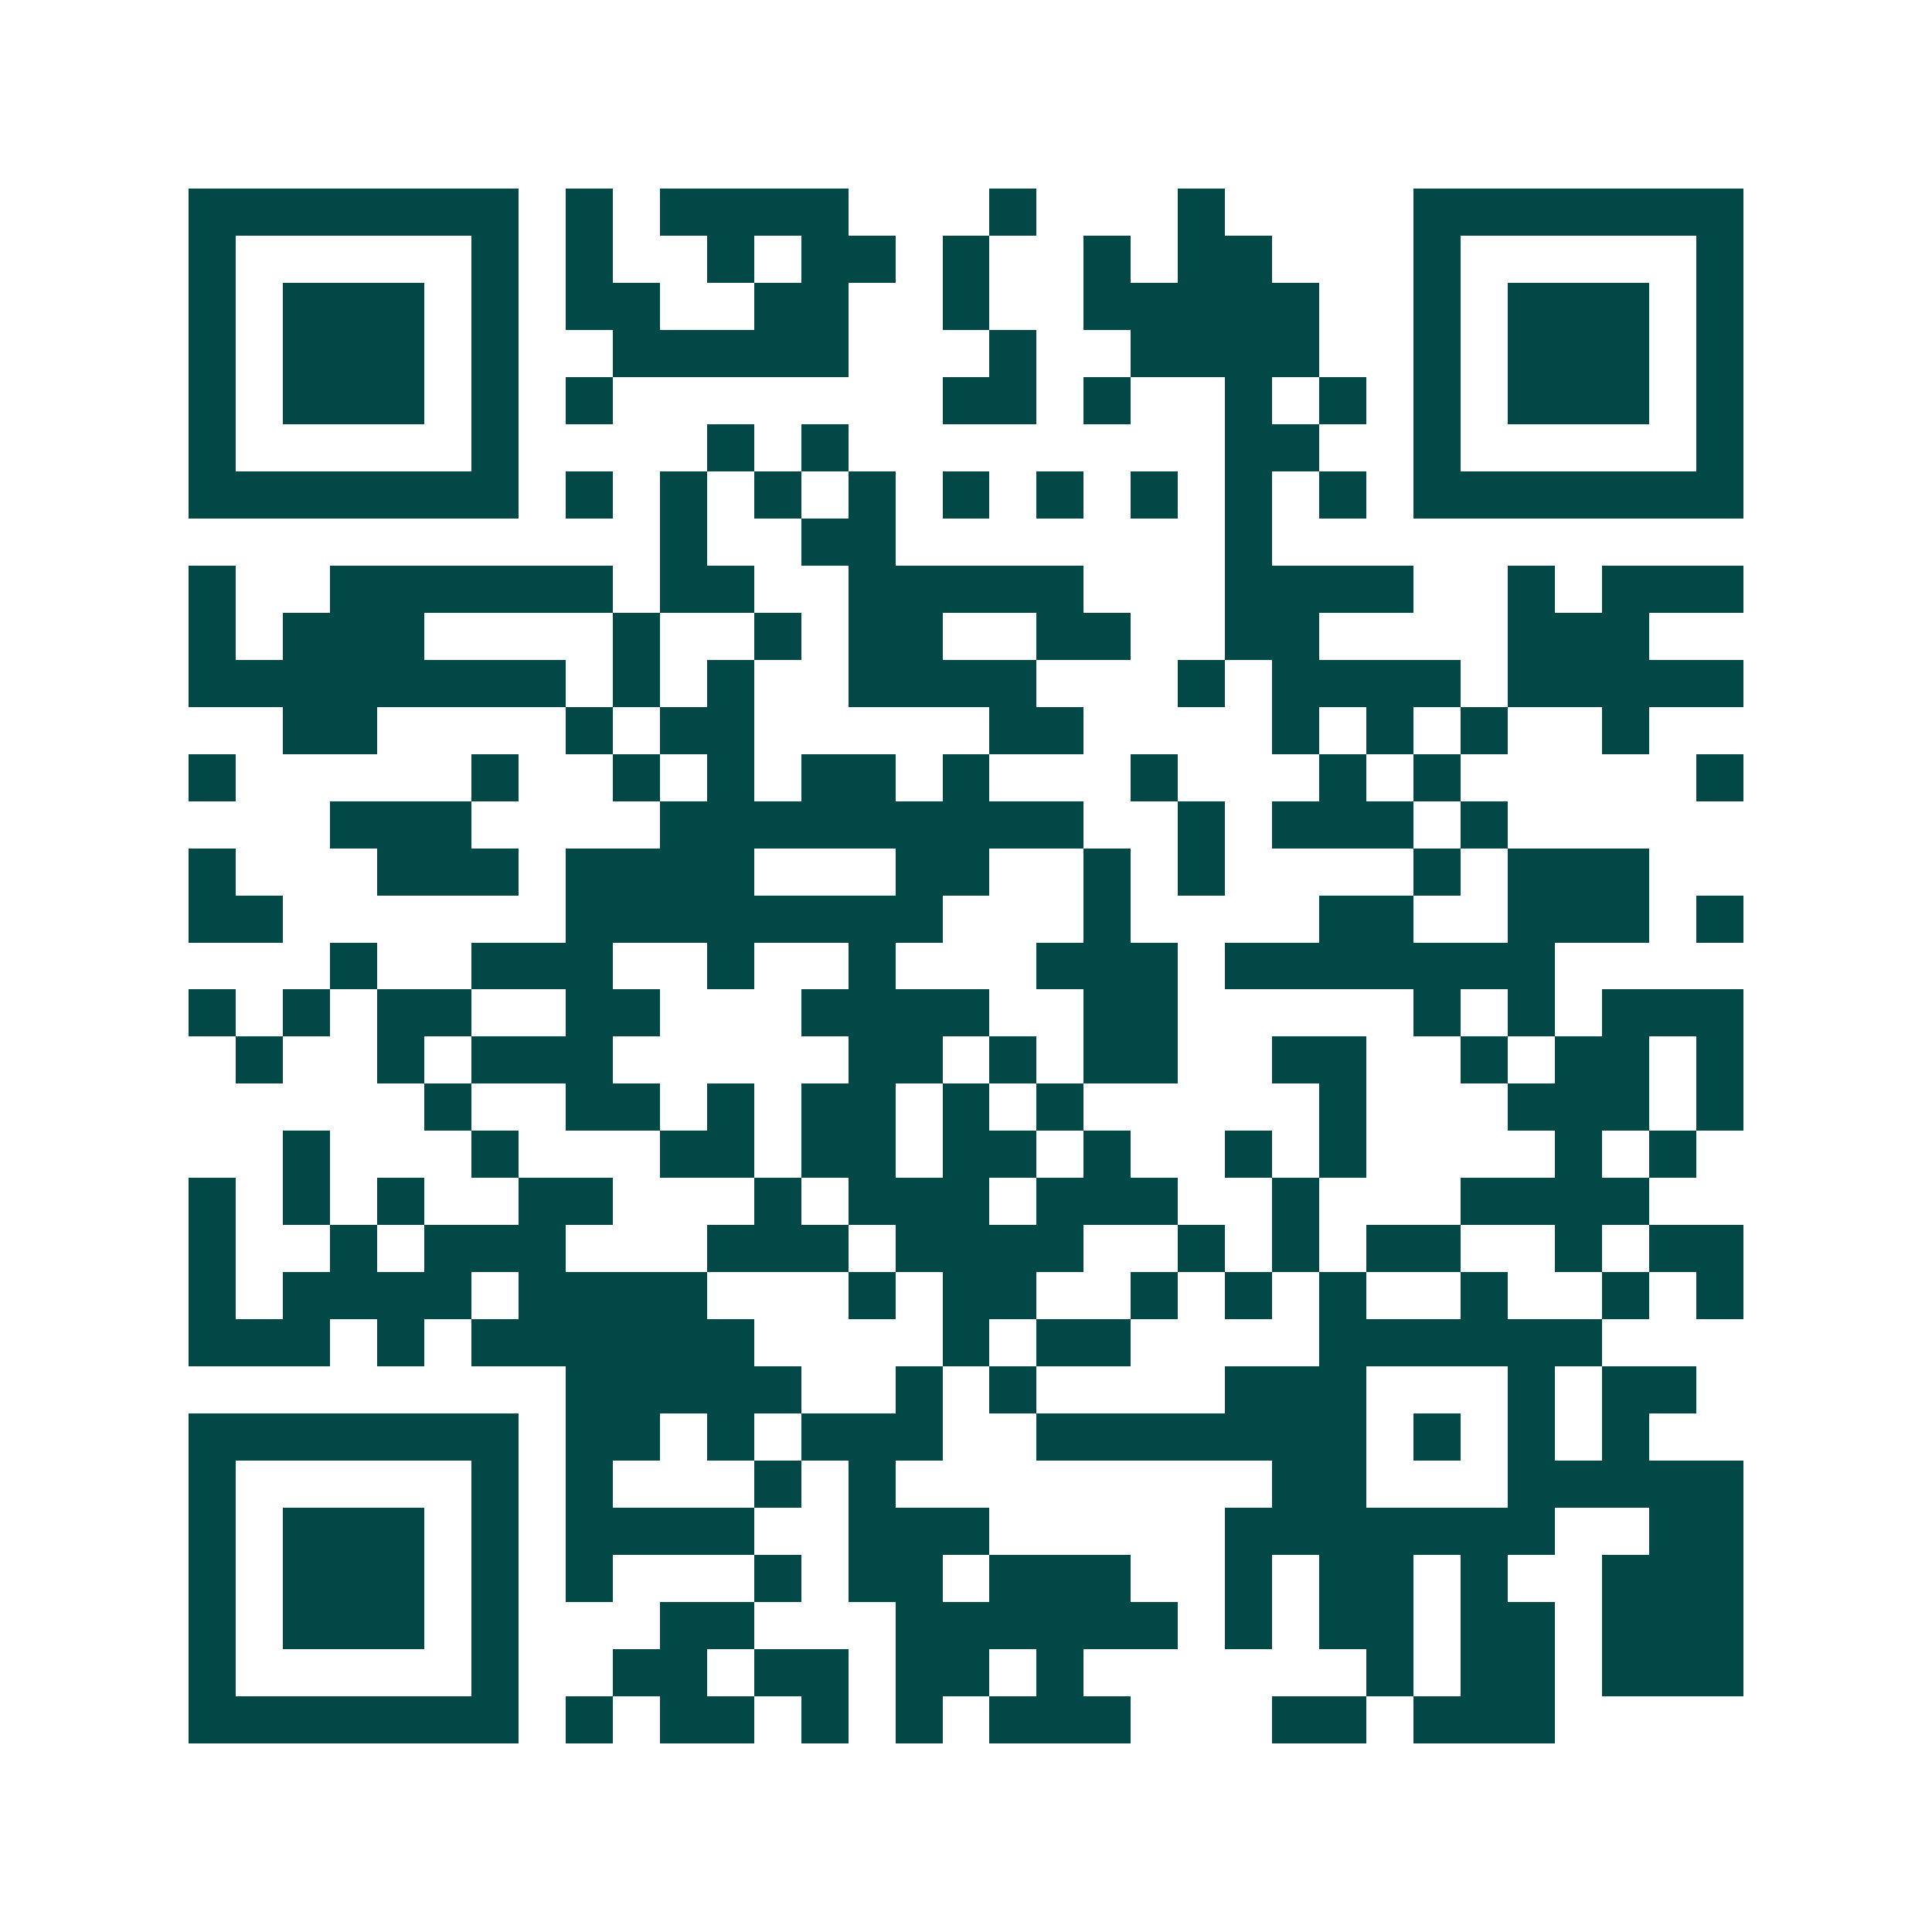 <svg xmlns="http://www.w3.org/2000/svg" width="200" height="200" viewBox="0 0 41 41" shape-rendering="crispEdges"><path fill="#ffffff" d="M0 0h41v41H0z"/><path stroke="#014847" d="M4 4.5h7m1 0h1m1 0h4m3 0h1m3 0h1m4 0h7M4 5.5h1m5 0h1m1 0h1m2 0h1m1 0h2m1 0h1m2 0h1m1 0h2m3 0h1m5 0h1M4 6.5h1m1 0h3m1 0h1m1 0h2m2 0h2m2 0h1m2 0h5m2 0h1m1 0h3m1 0h1M4 7.5h1m1 0h3m1 0h1m2 0h5m3 0h1m2 0h4m2 0h1m1 0h3m1 0h1M4 8.5h1m1 0h3m1 0h1m1 0h1m7 0h2m1 0h1m2 0h1m1 0h1m1 0h1m1 0h3m1 0h1M4 9.5h1m5 0h1m4 0h1m1 0h1m8 0h2m2 0h1m5 0h1M4 10.5h7m1 0h1m1 0h1m1 0h1m1 0h1m1 0h1m1 0h1m1 0h1m1 0h1m1 0h1m1 0h7M14 11.5h1m2 0h2m7 0h1M4 12.5h1m2 0h6m1 0h2m2 0h5m3 0h4m2 0h1m1 0h3M4 13.5h1m1 0h3m4 0h1m2 0h1m1 0h2m2 0h2m2 0h2m4 0h3M4 14.5h8m1 0h1m1 0h1m2 0h4m3 0h1m1 0h4m1 0h5M6 15.5h2m4 0h1m1 0h2m5 0h2m4 0h1m1 0h1m1 0h1m2 0h1M4 16.5h1m5 0h1m2 0h1m1 0h1m1 0h2m1 0h1m3 0h1m3 0h1m1 0h1m5 0h1M7 17.5h3m4 0h9m2 0h1m1 0h3m1 0h1M4 18.5h1m3 0h3m1 0h4m3 0h2m2 0h1m1 0h1m4 0h1m1 0h3M4 19.5h2m6 0h8m3 0h1m4 0h2m2 0h3m1 0h1M7 20.5h1m2 0h3m2 0h1m2 0h1m3 0h3m1 0h7M4 21.5h1m1 0h1m1 0h2m2 0h2m3 0h4m2 0h2m5 0h1m1 0h1m1 0h3M5 22.5h1m2 0h1m1 0h3m5 0h2m1 0h1m1 0h2m2 0h2m2 0h1m1 0h2m1 0h1M9 23.5h1m2 0h2m1 0h1m1 0h2m1 0h1m1 0h1m5 0h1m3 0h3m1 0h1M6 24.5h1m3 0h1m3 0h2m1 0h2m1 0h2m1 0h1m2 0h1m1 0h1m4 0h1m1 0h1M4 25.5h1m1 0h1m1 0h1m2 0h2m3 0h1m1 0h3m1 0h3m2 0h1m3 0h4M4 26.5h1m2 0h1m1 0h3m3 0h3m1 0h4m2 0h1m1 0h1m1 0h2m2 0h1m1 0h2M4 27.5h1m1 0h4m1 0h4m3 0h1m1 0h2m2 0h1m1 0h1m1 0h1m2 0h1m2 0h1m1 0h1M4 28.5h3m1 0h1m1 0h6m4 0h1m1 0h2m4 0h6M12 29.5h5m2 0h1m1 0h1m4 0h3m3 0h1m1 0h2M4 30.5h7m1 0h2m1 0h1m1 0h3m2 0h7m1 0h1m1 0h1m1 0h1M4 31.5h1m5 0h1m1 0h1m3 0h1m1 0h1m8 0h2m3 0h5M4 32.5h1m1 0h3m1 0h1m1 0h4m2 0h3m5 0h7m2 0h2M4 33.5h1m1 0h3m1 0h1m1 0h1m3 0h1m1 0h2m1 0h3m2 0h1m1 0h2m1 0h1m2 0h3M4 34.5h1m1 0h3m1 0h1m3 0h2m3 0h6m1 0h1m1 0h2m1 0h2m1 0h3M4 35.5h1m5 0h1m2 0h2m1 0h2m1 0h2m1 0h1m6 0h1m1 0h2m1 0h3M4 36.5h7m1 0h1m1 0h2m1 0h1m1 0h1m1 0h3m3 0h2m1 0h3"/></svg>
